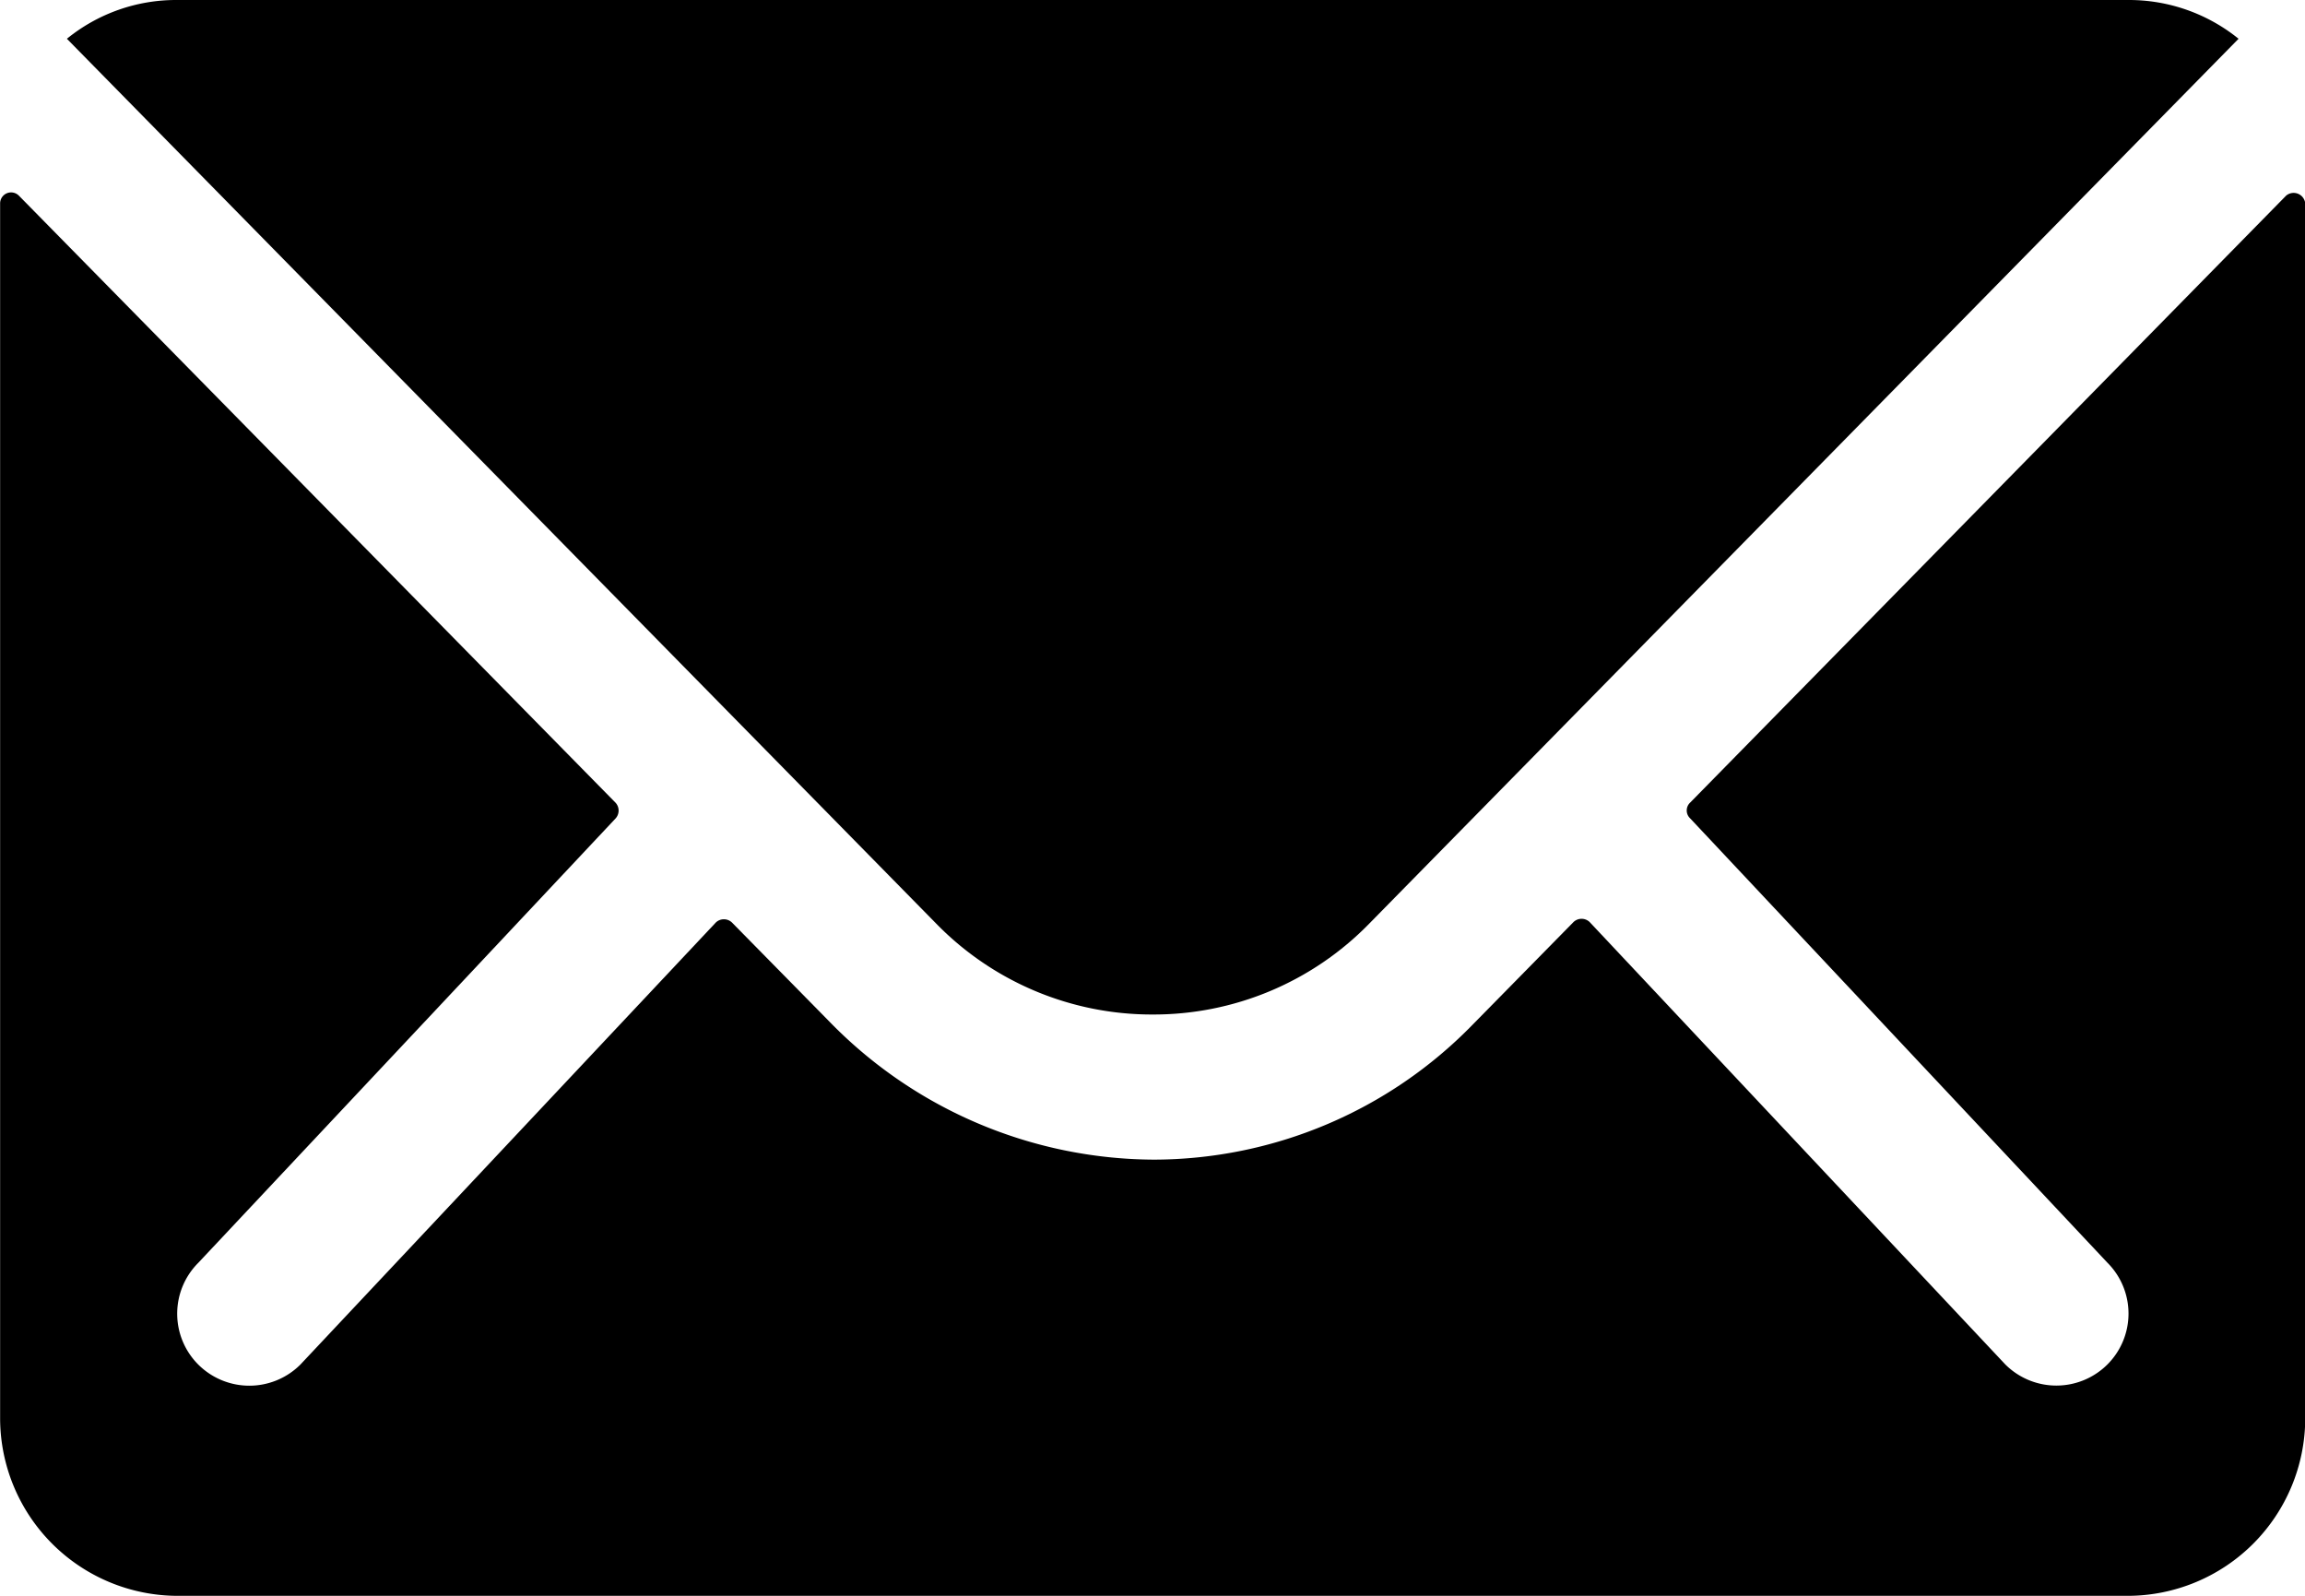 <svg xmlns="http://www.w3.org/2000/svg" width="19.742" height="13.668" viewBox="0 0 19.742 13.668">
  <g id="sp-footer-icon02" transform="translate(-3.375 -7.875)">
    <path id="パス_1" data-name="パス 1" d="M22.956,10.343l-5.106,5.2a.092.092,0,0,0,0,.133l3.574,3.806a.616.616,0,0,1,0,.873.619.619,0,0,1-.873,0L16.99,16.565a.1.1,0,0,0-.138,0l-.868.883A3.821,3.821,0,0,1,13.26,18.6a3.9,3.9,0,0,1-2.781-1.182l-.835-.849a.1.1,0,0,0-.138,0L5.947,20.356a.619.619,0,0,1-.873,0,.616.616,0,0,1,0-.873l3.574-3.806a.1.1,0,0,0,0-.133l-5.111-5.2a.094.094,0,0,0-.161.066V20.817a1.523,1.523,0,0,0,1.519,1.519H21.6a1.523,1.523,0,0,0,1.519-1.519V10.409A.1.1,0,0,0,22.956,10.343Z" transform="translate(0 -0.793)"/>
    <path id="パス_2" data-name="パス 2" d="M13.523,16.564a2.58,2.58,0,0,0,1.856-.778l7.446-7.579a1.492,1.492,0,0,0-.94-.332H5.165a1.482,1.482,0,0,0-.94.332l7.446,7.579A2.58,2.58,0,0,0,13.523,16.564Z" transform="translate(-0.277)"/>
  </g>
</svg>
